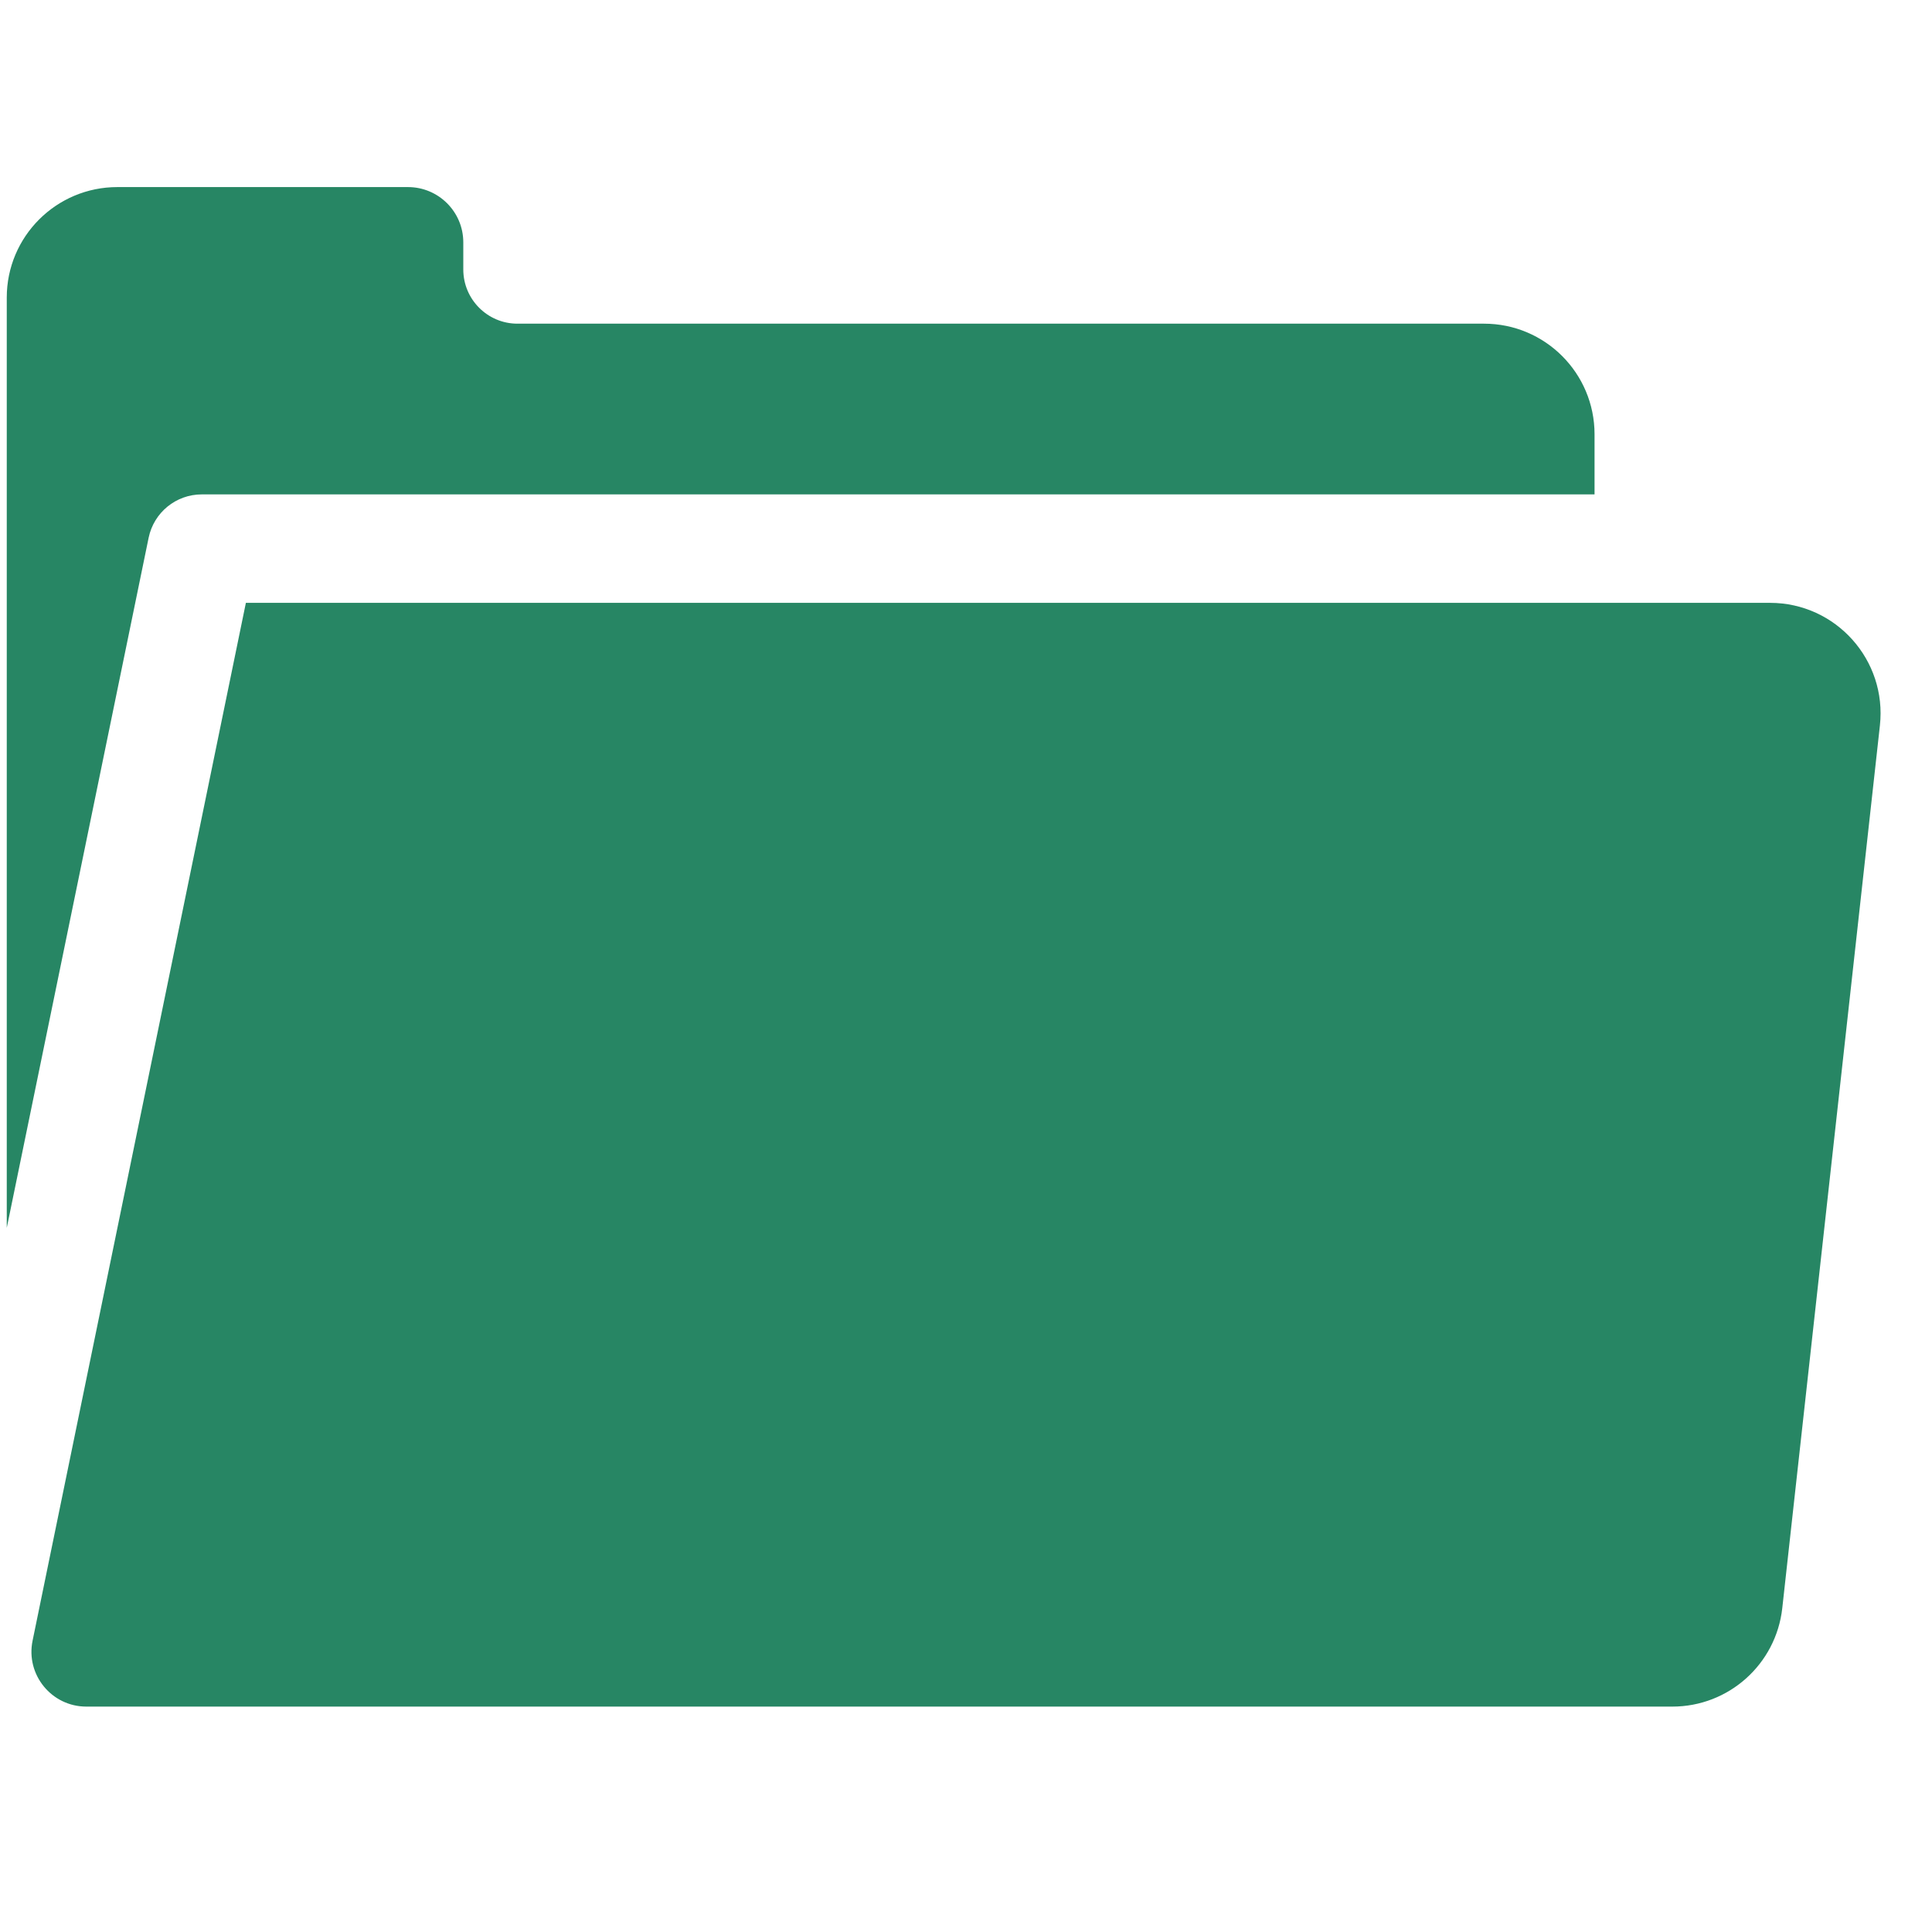 <svg width="30" height="30" viewBox="0 0 30 30" fill="none" xmlns="http://www.w3.org/2000/svg">
<g clip-path="url(#clip0)">
<path d="M23.044 5.026H8.035C7.571 5.026 7.194 4.649 7.194 4.184V3.763C7.194 3.289 6.809 2.905 6.335 2.905H1.822C0.874 2.905 0.105 3.673 0.105 4.621V19.066L2.308 8.35C2.389 7.958 2.733 7.677 3.133 7.677H24.76V6.743C24.76 5.795 23.992 5.026 23.044 5.026Z" fill="#278664"/>
<path d="M27.485 9.361H3.818L0.506 25.476C0.397 26.005 0.801 26.5 1.341 26.5H25.968C26.843 26.5 27.578 25.842 27.675 24.972L29.191 11.266C29.303 10.25 28.508 9.361 27.485 9.361Z" fill="#278664"/>
</g>
<defs>
<clipPath id="clip0">
<rect width="29.097" height="29.097" fill="white" transform="translate(0.105 0.154)"/>
</clipPath>
</defs>
</svg>
